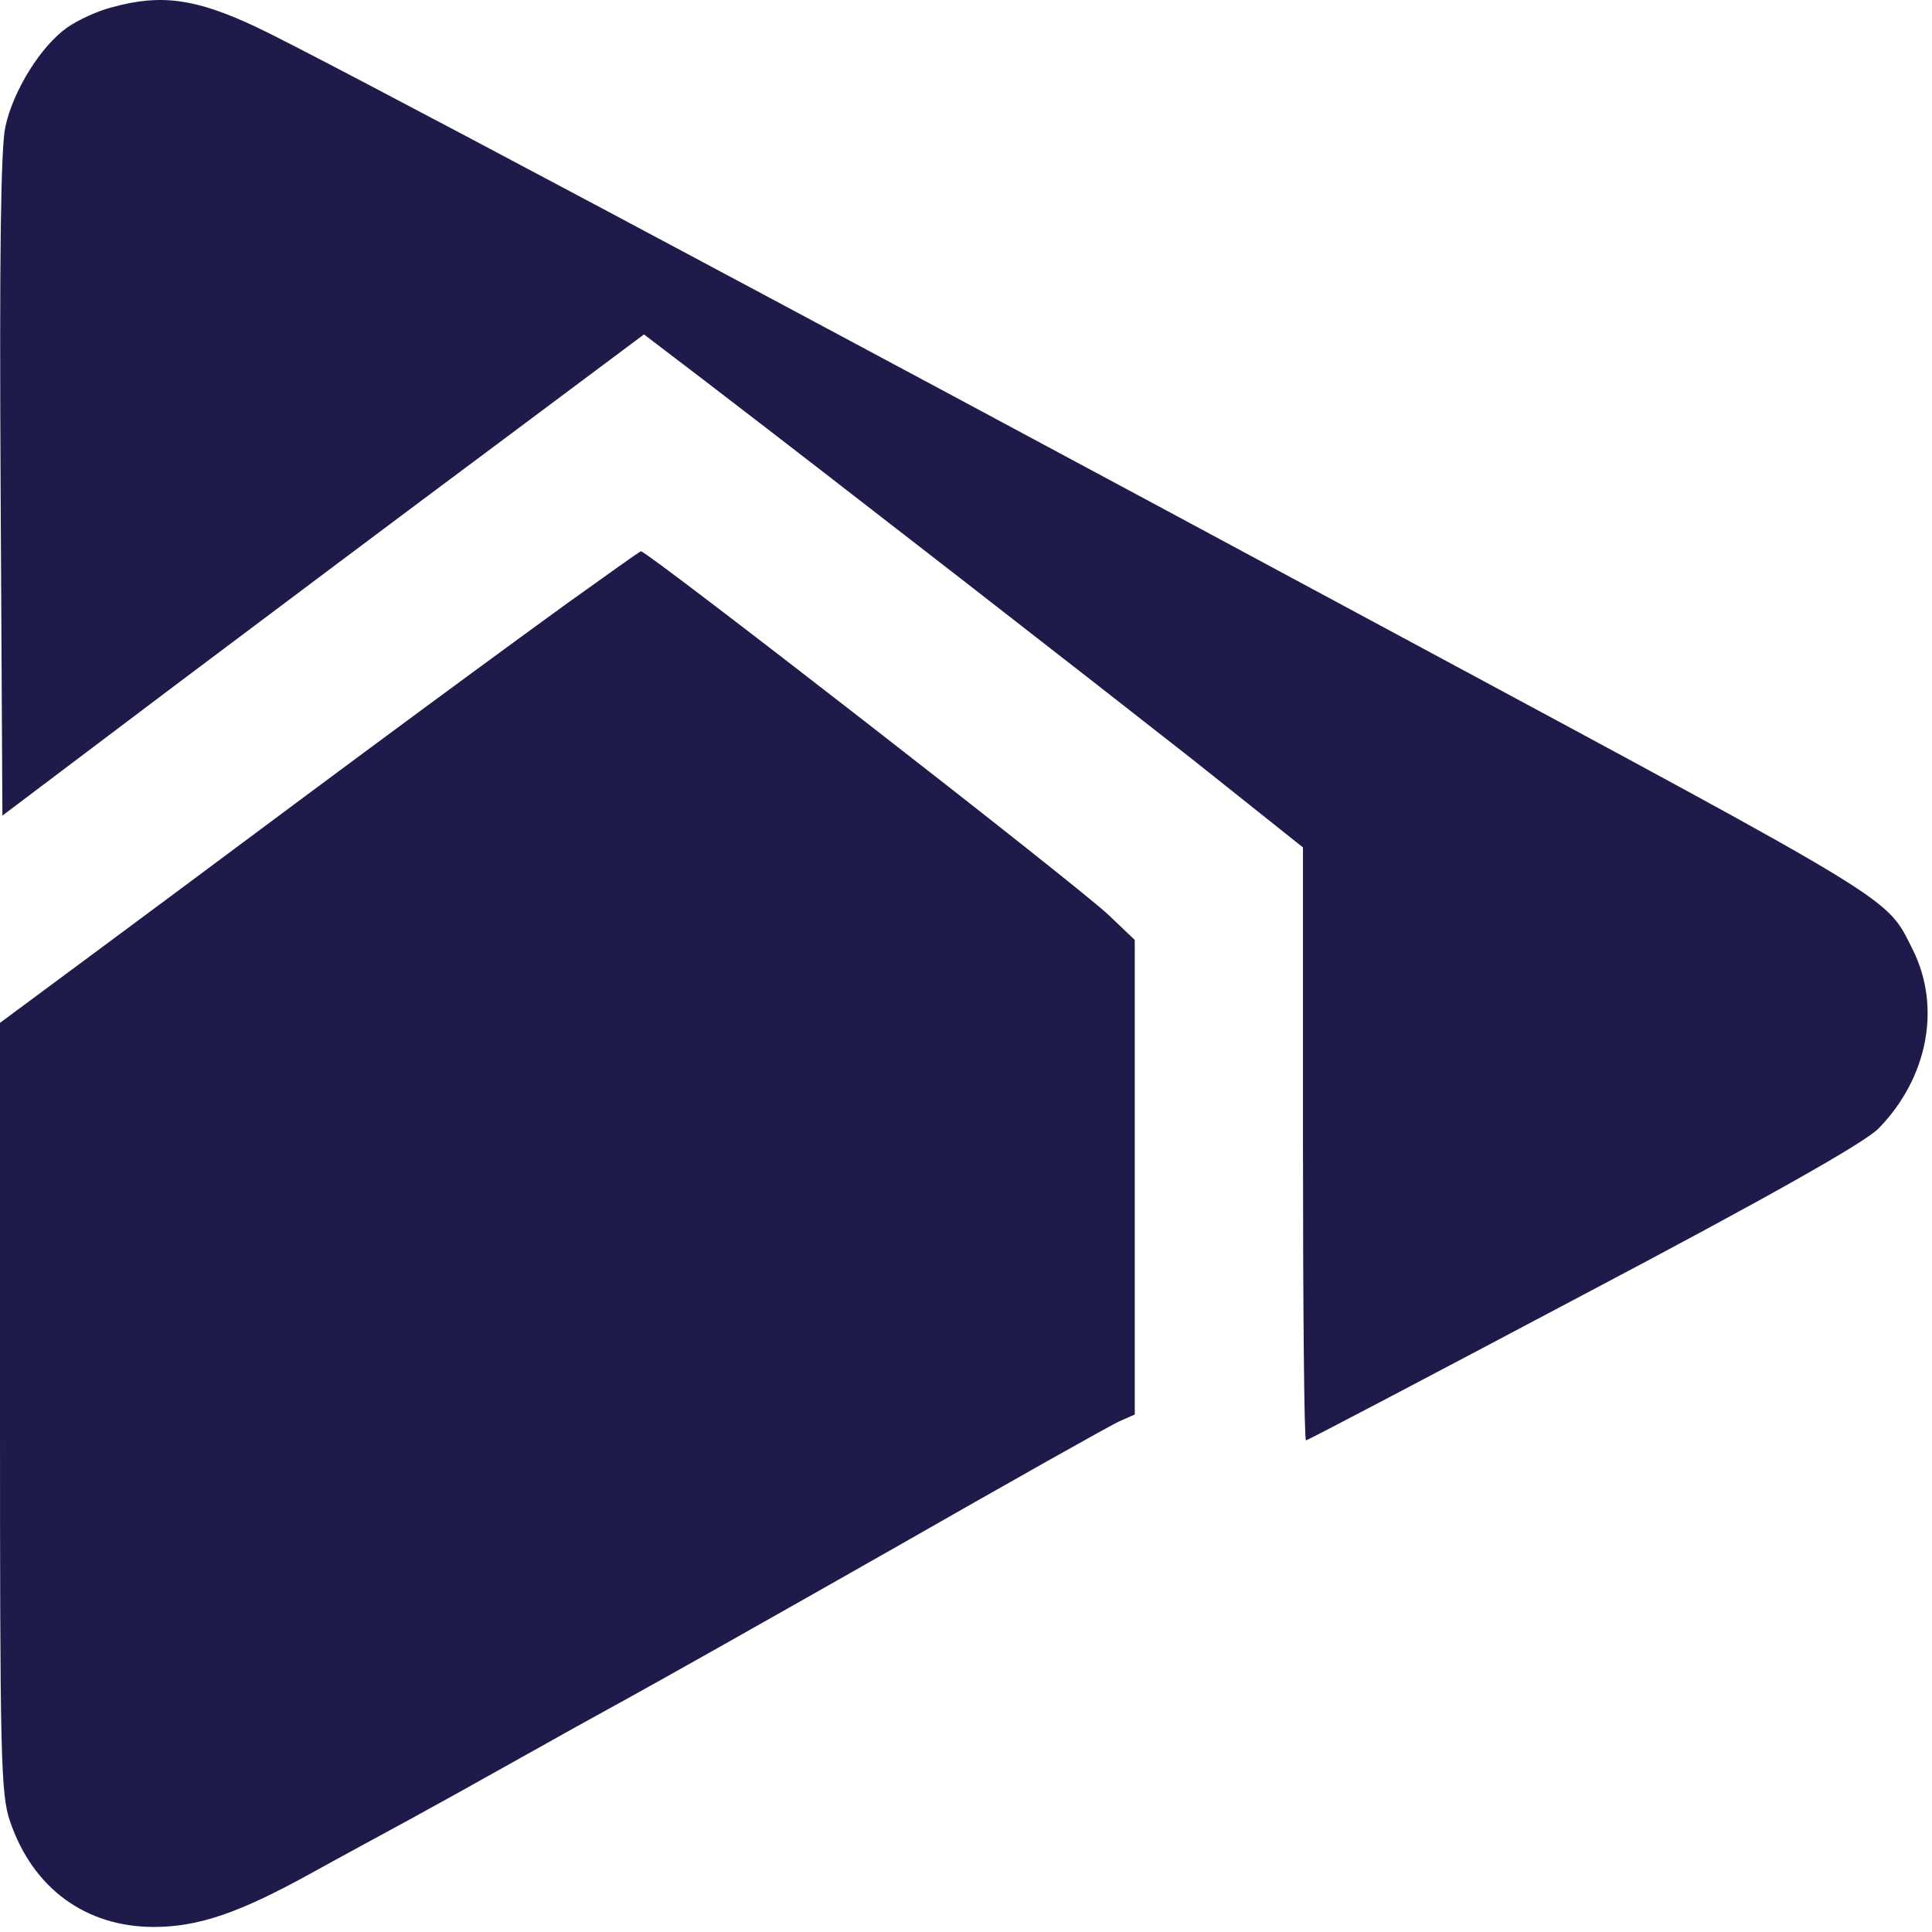<svg width="245" height="245" viewBox="0 0 245 245" fill="none" xmlns="http://www.w3.org/2000/svg">
<path d="M14.322 0.891C12.417 1.348 9.827 2.567 8.532 3.481C5.18 5.842 1.676 11.479 0.686 16.05C0.076 18.793 -0.076 33.267 0.076 61.681L0.305 103.428L22.016 87.049C33.976 78.06 52.259 64.348 62.696 56.578L81.664 42.408L89.358 48.274C106.27 61.224 138.189 86.059 151.368 96.419L165.233 107.465V145.021C165.233 165.742 165.385 182.654 165.614 182.654C165.842 182.654 181.611 174.35 200.732 164.218C224.271 151.801 236.384 144.945 238.212 143.117C244.459 136.718 246.211 127.729 242.554 120.416C239.126 113.636 241.488 115.083 176.659 80.193C93.32 35.324 39.461 6.68 32.453 3.405C24.835 -0.176 20.416 -0.785 14.322 0.891Z" fill="#1E1B4B"/>
<path d="M71.989 76.46C67.038 80.041 55.611 88.42 46.469 95.2C37.404 101.904 23.235 112.493 15.007 118.587L0 129.709V178.464C0 222.724 0.076 227.599 1.295 231.027C4.19 239.483 10.894 244.359 19.502 244.359C25.139 244.359 30.319 242.607 39.537 237.503C43.117 235.522 48.755 232.475 52.106 230.647C55.458 228.818 61.629 225.39 65.819 223.029C70.008 220.667 76.179 217.239 79.531 215.411C82.883 213.582 97.89 205.127 112.897 196.595C127.828 188.062 140.931 180.673 141.998 180.216L143.902 179.378V149.287V119.197L140.626 116.073C136.741 112.34 82.121 69.909 81.283 69.909C81.131 69.909 77.017 72.88 71.989 76.46Z" fill="#1E1B4B"/>
</svg>
